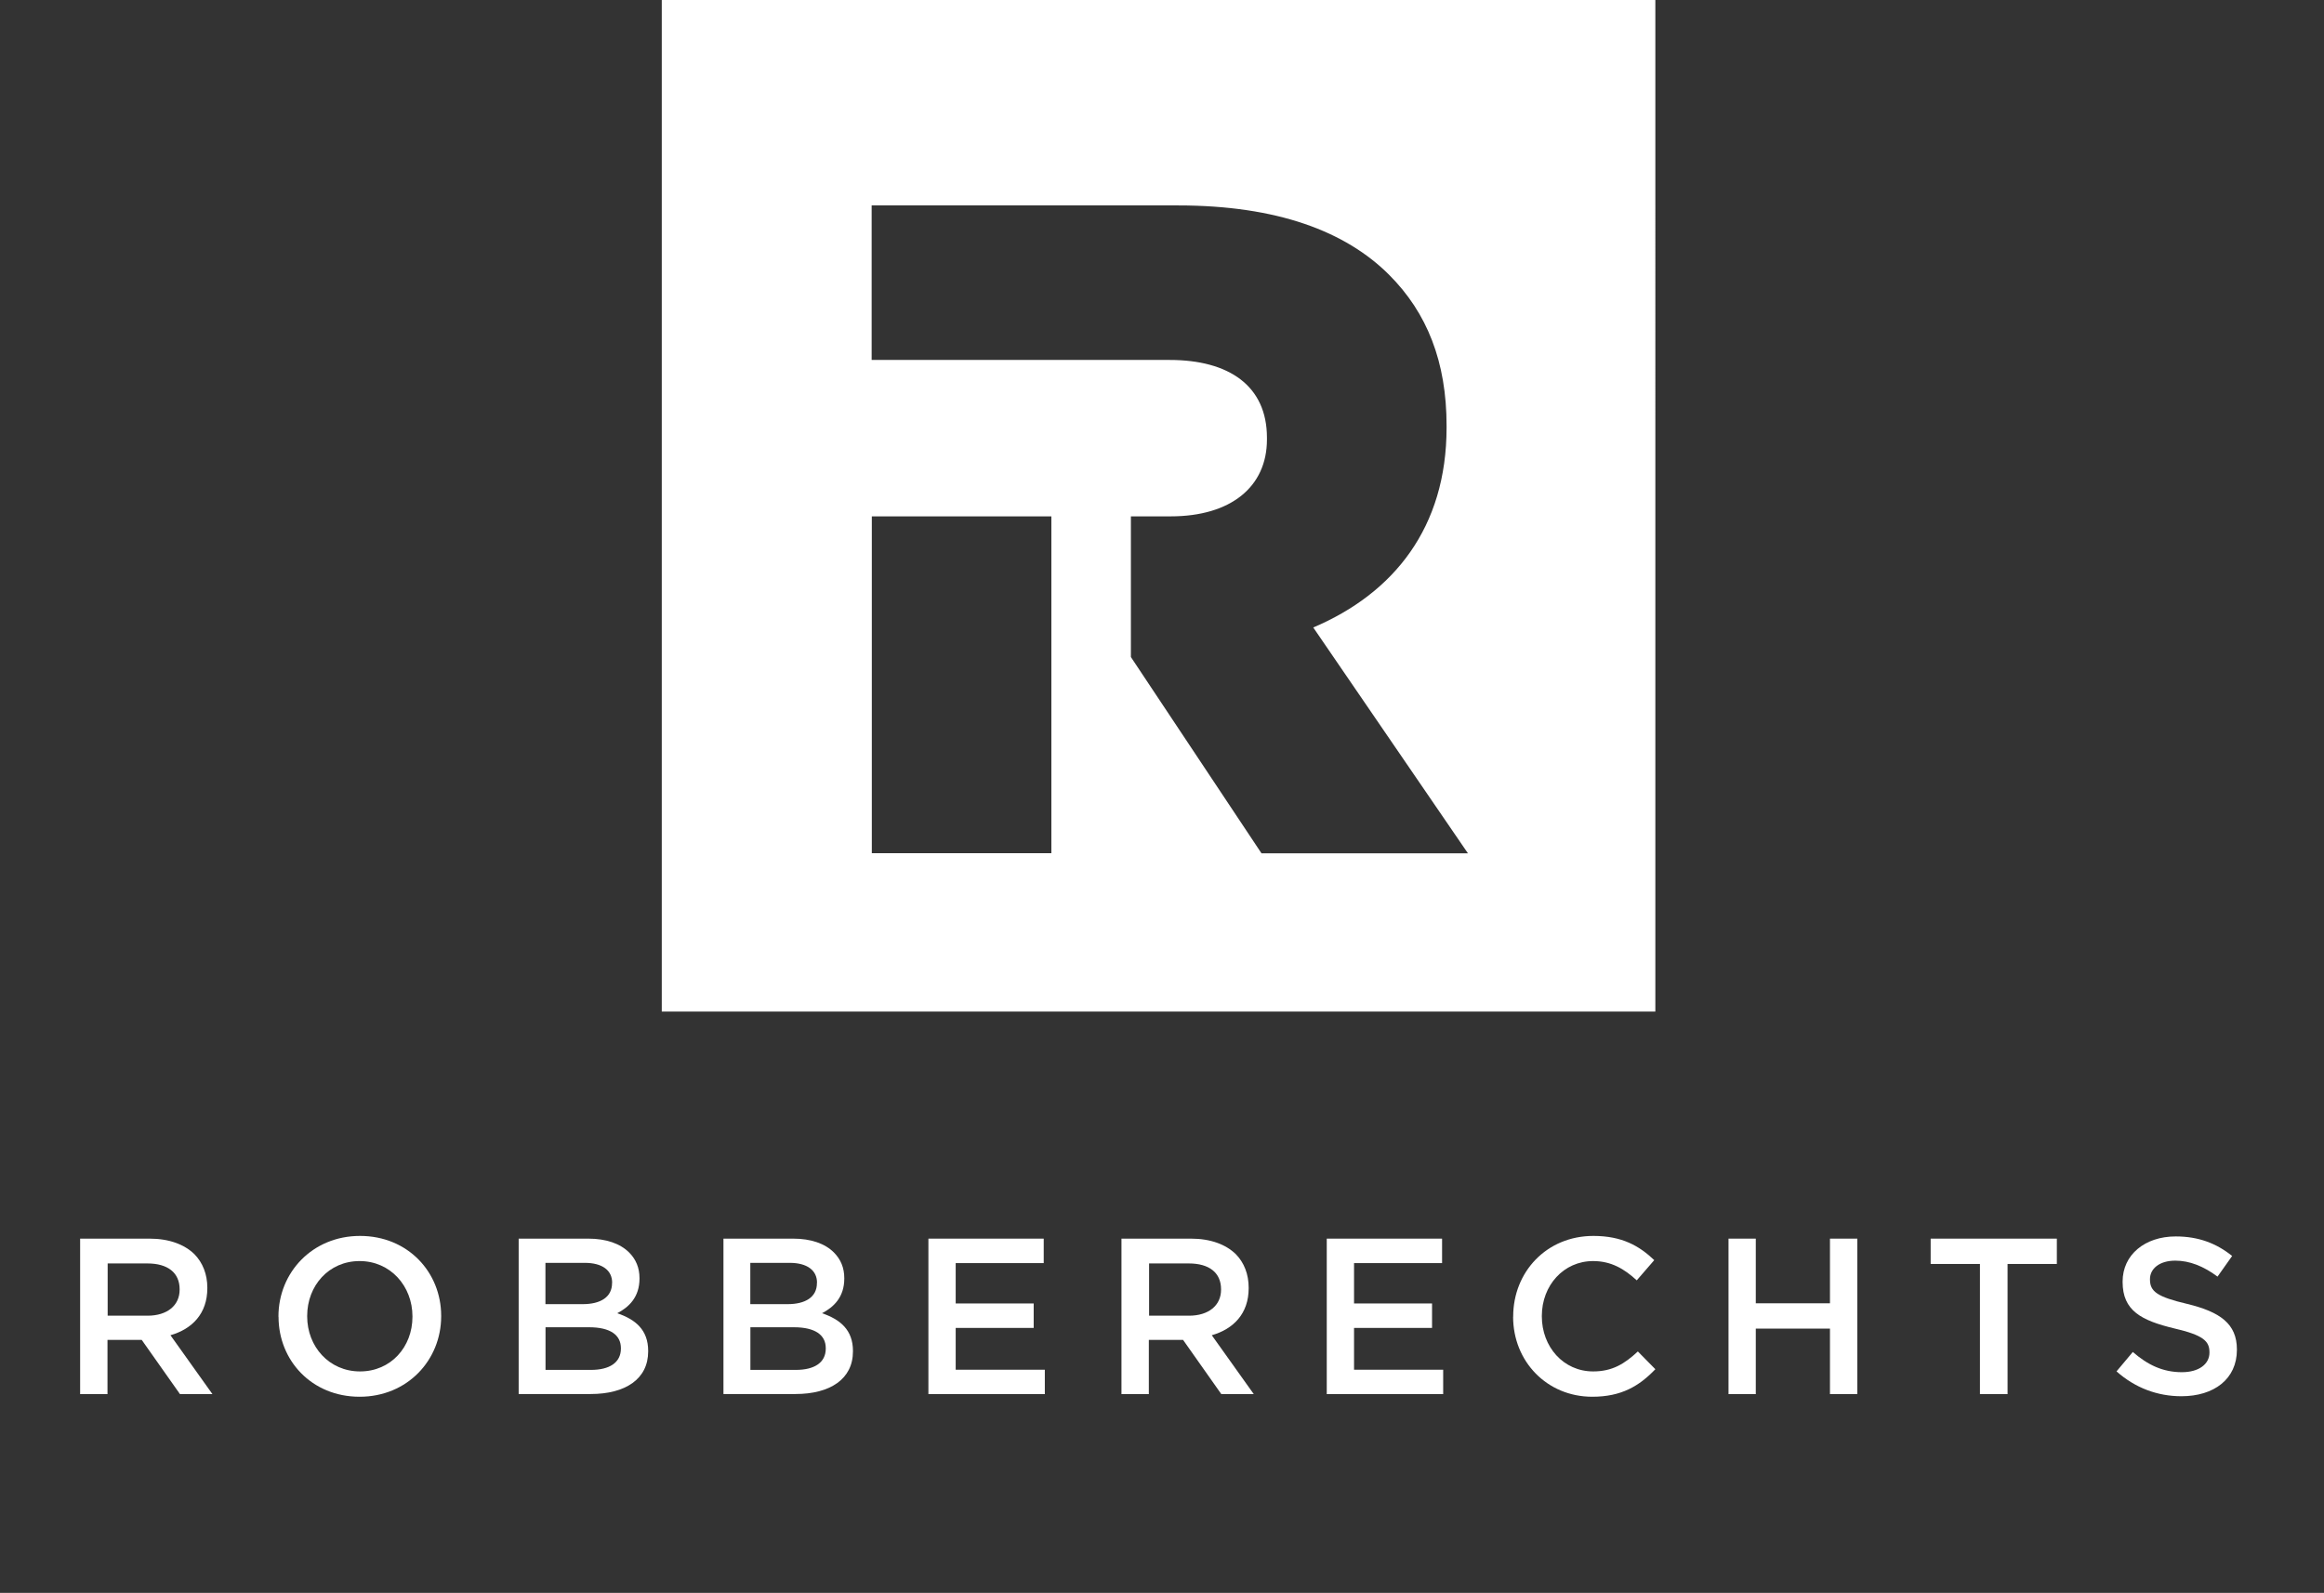 <?xml version="1.0" encoding="UTF-8"?>
<svg xmlns="http://www.w3.org/2000/svg" version="1.1" viewBox="0 0 273.5 187.5">
  <rect x="0" y="0" width="273.5" height="187.5" fill="#333333" stroke="none"/>
  <defs>
    <style>
      .cls-1 {
        fill: #ffffff;
      }

      .cls-2 {
        fill: #ffffff;
      }
    </style>
  </defs>
  <g>
    <g id="Layer_1">
      <g>
        <g>
          <g>
            <path class="cls-1" d="M17.37,154.87c2.3,0,3.77-1.2,3.77-3.06v-.05c0-1.96-1.41-3.04-3.79-3.04h-4.68v6.15h4.71ZM9.44,145.8h8.16c2.3,0,4.1.68,5.28,1.83.97.99,1.52,2.35,1.52,3.95v.05c0,3.01-1.8,4.81-4.34,5.54l4.94,6.93h-3.82l-4.5-6.38h-4.03v6.38h-3.22v-18.3Z"/>
            <path class="cls-1" d="M48.54,155v-.05c0-3.56-2.59-6.51-6.22-6.51s-6.17,2.9-6.17,6.46v.05c0,3.56,2.59,6.48,6.22,6.48s6.17-2.88,6.17-6.43M32.77,155v-.05c0-5.15,3.98-9.47,9.6-9.47s9.55,4.26,9.55,9.41v.05c0,5.15-3.97,9.47-9.6,9.47s-9.54-4.26-9.54-9.41"/>
            <path class="cls-1" d="M69.3,156.23h-5.1v5.02h5.34c2.19,0,3.53-.86,3.53-2.51v-.05c0-1.54-1.23-2.46-3.76-2.46M72.04,150.98c0-1.44-1.15-2.33-3.22-2.33h-4.63v4.86h4.39c2.07,0,3.45-.81,3.45-2.48v-.05ZM61.03,145.8h8.21c2.09,0,3.74.58,4.79,1.62.81.81,1.23,1.81,1.23,3.03v.05c0,2.2-1.26,3.37-2.62,4.08,2.15.73,3.64,1.96,3.64,4.44v.05c0,3.27-2.69,5.02-6.77,5.02h-8.47v-18.31Z"/>
            <path class="cls-1" d="M93.41,156.23h-5.1v5.02h5.34c2.2,0,3.53-.86,3.53-2.51v-.05c0-1.54-1.23-2.46-3.76-2.46M96.15,150.98c0-1.44-1.15-2.33-3.22-2.33h-4.63v4.86h4.39c2.07,0,3.45-.81,3.45-2.48v-.05ZM85.14,145.8h8.21c2.09,0,3.74.58,4.78,1.62.81.81,1.23,1.81,1.23,3.03v.05c0,2.2-1.26,3.37-2.62,4.08,2.14.73,3.64,1.96,3.64,4.44v.05c0,3.27-2.7,5.02-6.77,5.02h-8.47v-18.31Z"/>
          </g>
          <polygon class="cls-1" points="109.26 145.8 122.83 145.8 122.83 148.68 112.47 148.68 112.47 153.43 121.65 153.43 121.65 156.31 112.47 156.31 112.47 161.23 122.96 161.23 122.96 164.1 109.26 164.1 109.26 145.8"/>
          <path class="cls-1" d="M139.93,154.87c2.3,0,3.77-1.2,3.77-3.06v-.05c0-1.96-1.41-3.04-3.79-3.04h-4.68v6.15h4.71ZM132,145.8h8.16c2.3,0,4.1.68,5.28,1.83.97.99,1.51,2.35,1.51,3.95v.05c0,3.01-1.8,4.81-4.34,5.54l4.94,6.93h-3.82l-4.5-6.38h-4.03v6.38h-3.22v-18.3Z"/>
          <polygon class="cls-1" points="156.14 145.8 169.71 145.8 169.71 148.68 159.35 148.68 159.35 153.43 168.53 153.43 168.53 156.31 159.35 156.31 159.35 161.23 169.84 161.23 169.84 164.1 156.14 164.1 156.14 145.8"/>
          <path class="cls-1" d="M178.08,155v-.05c0-5.2,3.9-9.47,9.44-9.47,3.37,0,5.41,1.18,7.16,2.85l-2.06,2.38c-1.47-1.36-3.03-2.27-5.13-2.27-3.48,0-6.04,2.87-6.04,6.46v.05c0,3.58,2.54,6.48,6.04,6.48,2.25,0,3.69-.89,5.26-2.35l2.06,2.09c-1.91,1.99-4,3.24-7.43,3.24-5.33,0-9.31-4.16-9.31-9.41"/>
          <polygon class="cls-1" points="203.42 145.8 206.63 145.8 206.63 153.41 215.36 153.41 215.36 145.8 218.58 145.8 218.58 164.1 215.36 164.1 215.36 156.39 206.63 156.39 206.63 164.1 203.42 164.1 203.42 145.8"/>
          <polygon class="cls-1" points="233.01 148.78 227.21 148.78 227.21 145.8 242.06 145.8 242.06 148.78 236.26 148.78 236.26 164.1 233.01 164.1 233.01 148.78"/>
          <path class="cls-1" d="M249.07,161.44l1.93-2.3c1.75,1.52,3.53,2.38,5.78,2.38,1.98,0,3.24-.94,3.24-2.3v-.05c0-1.31-.73-2.01-4.13-2.8-3.9-.94-6.09-2.09-6.09-5.47v-.05c0-3.14,2.61-5.31,6.25-5.31,2.67,0,4.79.81,6.64,2.3l-1.72,2.43c-1.65-1.23-3.3-1.88-4.97-1.88-1.89,0-2.98.97-2.98,2.17v.05c0,1.41.84,2.04,4.37,2.87,3.87.94,5.86,2.33,5.86,5.36v.05c0,3.43-2.69,5.46-6.53,5.46-2.8,0-5.44-.97-7.64-2.93"/>
        </g>
        <path class="cls-2" d="M77.88-19.69V119.07h116.93V-19.69h-116.93ZM123.73,77.34v23.09h-21.13v-39.65h21.13v16.56ZM148.45,100.43l-15.36-23.09v-16.56h4.68c7.08,0,11.33-3.48,11.33-9.04v-.22c0-6.1-4.47-9.15-11.44-9.15h-35.08v-18.19h36.06c11.66,0,19.72,3.05,24.84,8.17,4.47,4.47,6.76,10.24,6.76,17.76v.22c0,11.77-6.21,19.5-15.69,23.53l18.2,26.58h-24.3Z"/>
      </g>
    </g>
  </g>
</svg>